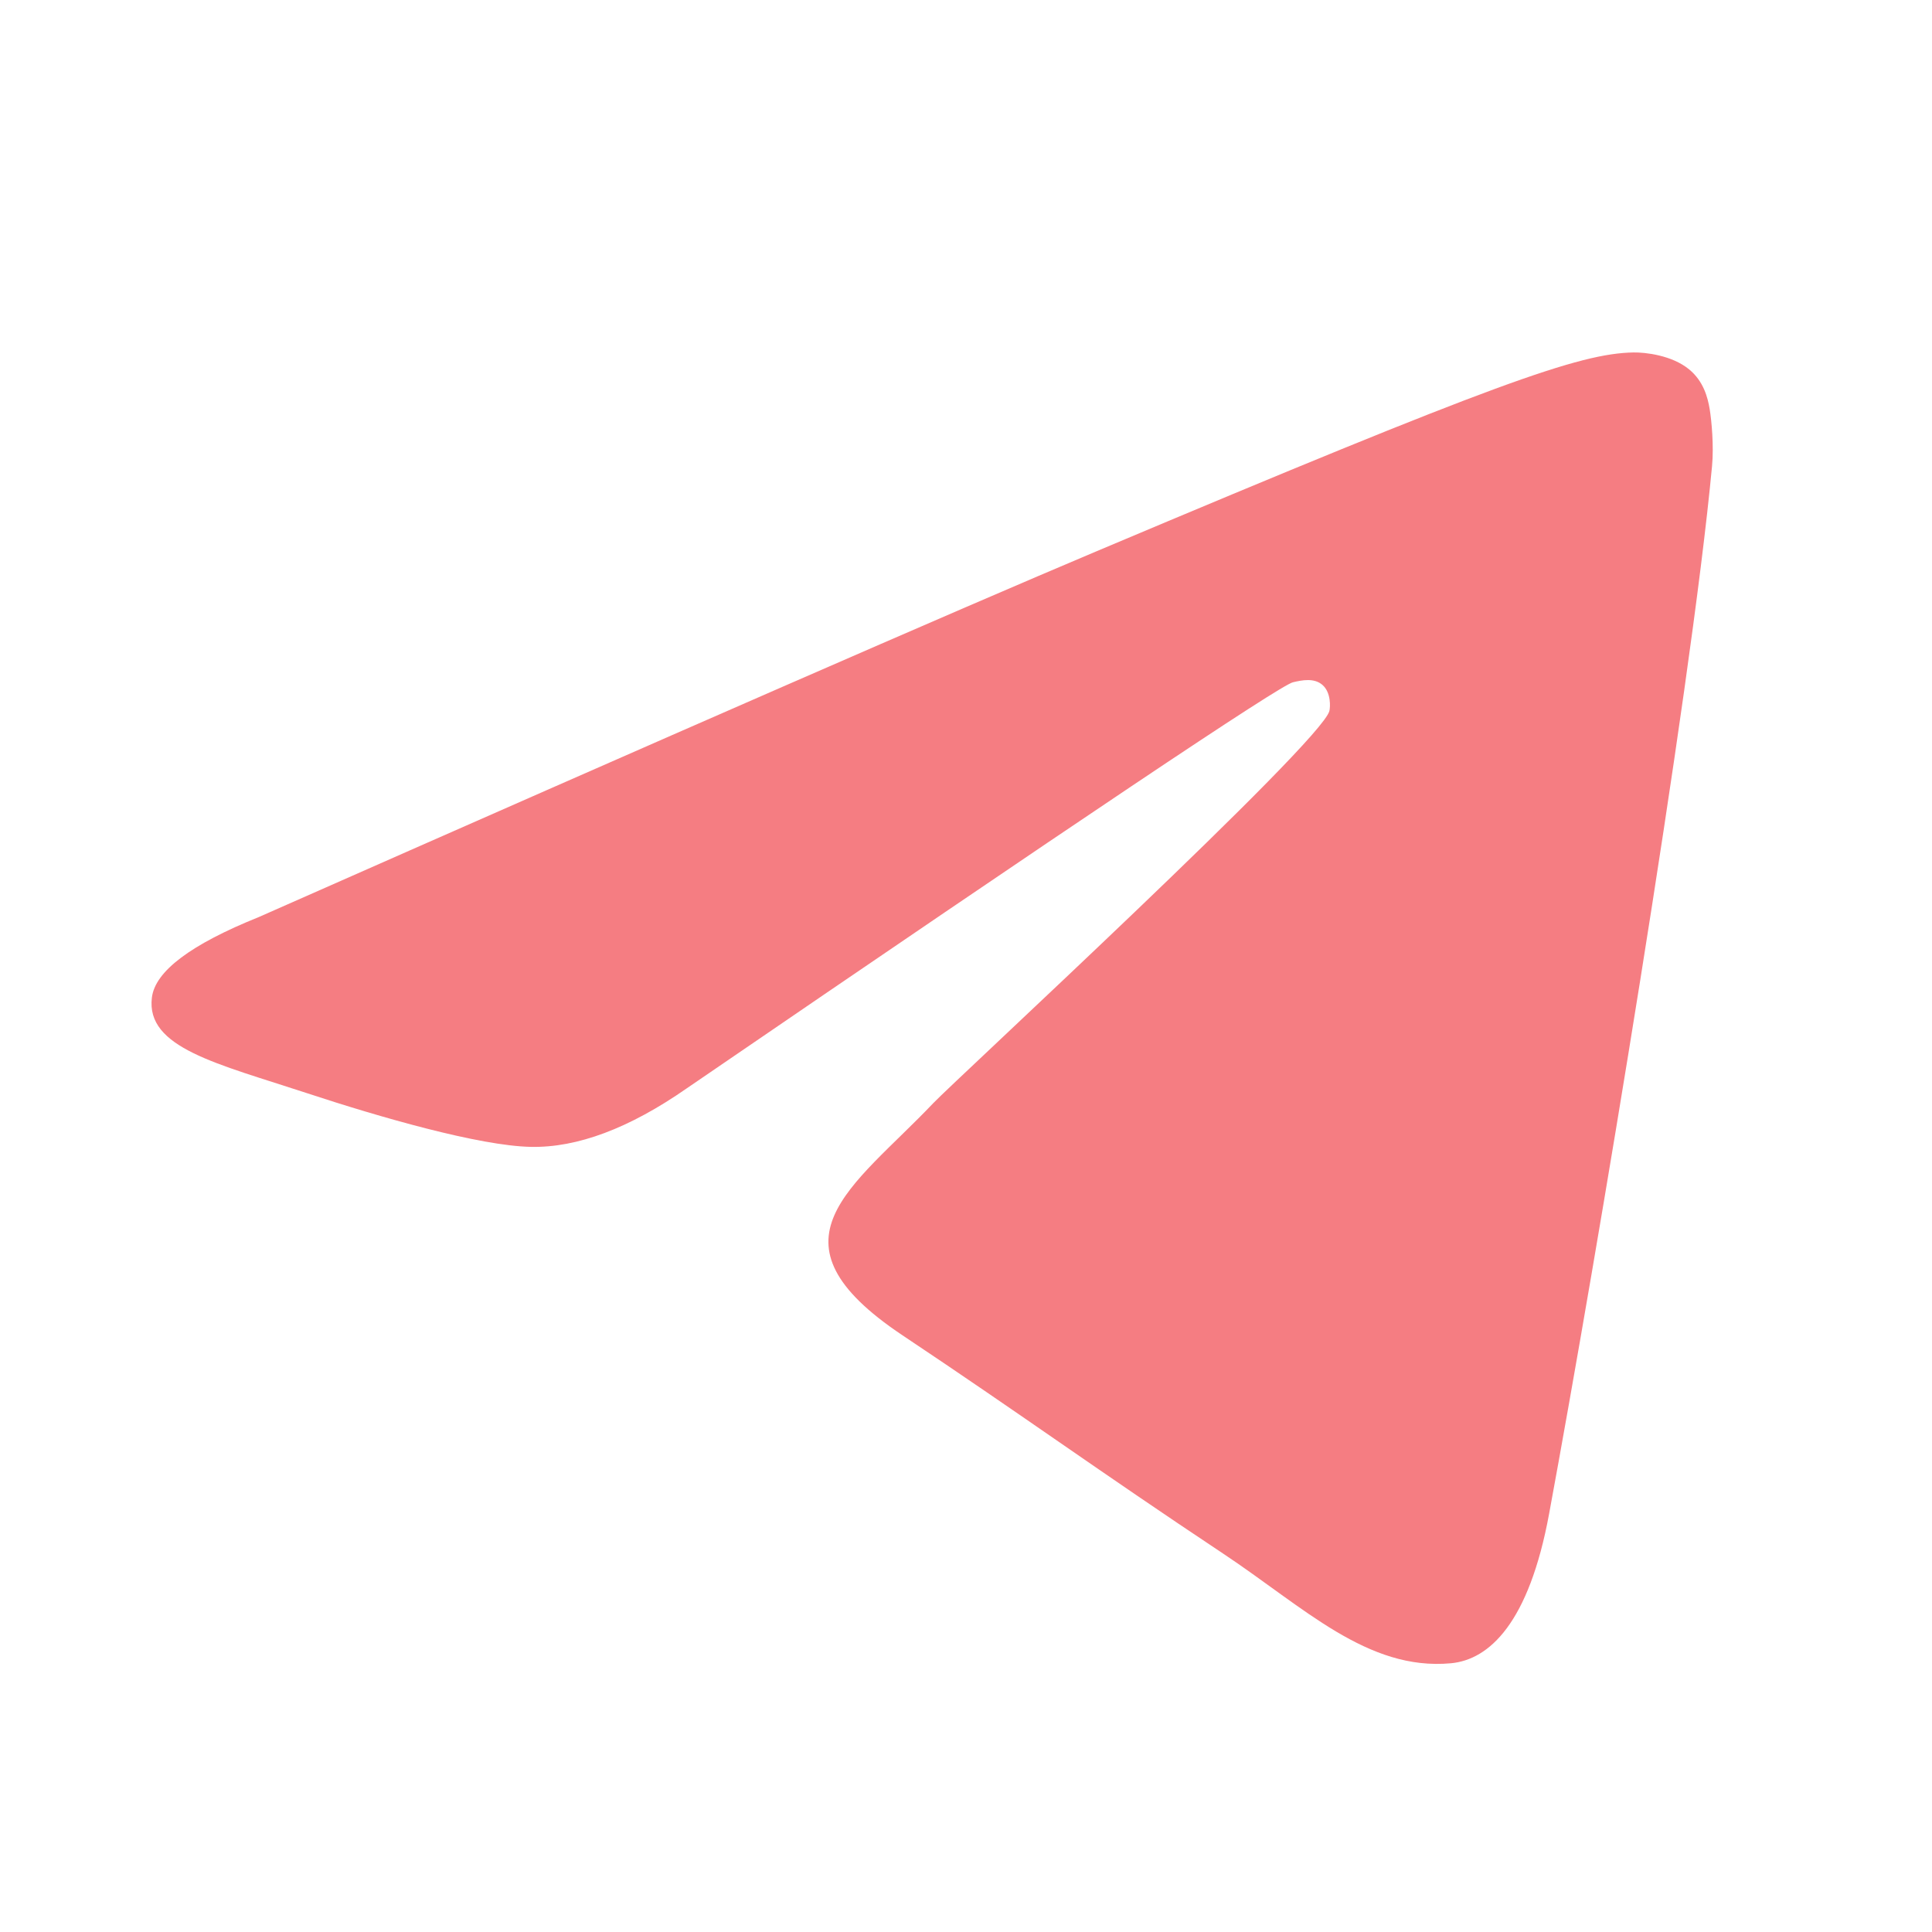 <svg width="21" height="21" viewBox="0 0 21 21" fill="none" xmlns="http://www.w3.org/2000/svg">
<path fill-rule="evenodd" clip-rule="evenodd" d="M2.813 9.968C7.368 7.956 10.406 6.63 11.926 5.989C16.265 4.159 17.167 3.842 17.755 3.831C17.884 3.829 18.173 3.861 18.36 4.015C18.518 4.145 18.562 4.321 18.583 4.444C18.604 4.568 18.63 4.848 18.609 5.068C18.374 7.572 17.356 13.65 16.838 16.455C16.619 17.642 16.188 18.04 15.771 18.079C14.863 18.163 14.174 17.471 13.295 16.887C11.92 15.973 11.143 15.404 9.808 14.513C8.265 13.482 9.265 12.916 10.145 11.99C10.375 11.748 14.373 8.062 14.45 7.727C14.46 7.686 14.469 7.53 14.377 7.447C14.286 7.365 14.151 7.393 14.054 7.416C13.916 7.447 11.719 8.919 7.463 11.831C6.839 12.265 6.274 12.477 5.768 12.466C5.21 12.454 4.137 12.146 3.339 11.883C2.361 11.561 1.583 11.39 1.651 10.843C1.686 10.557 2.073 10.266 2.813 9.968Z" fill="#F57D82"/>
</svg>
